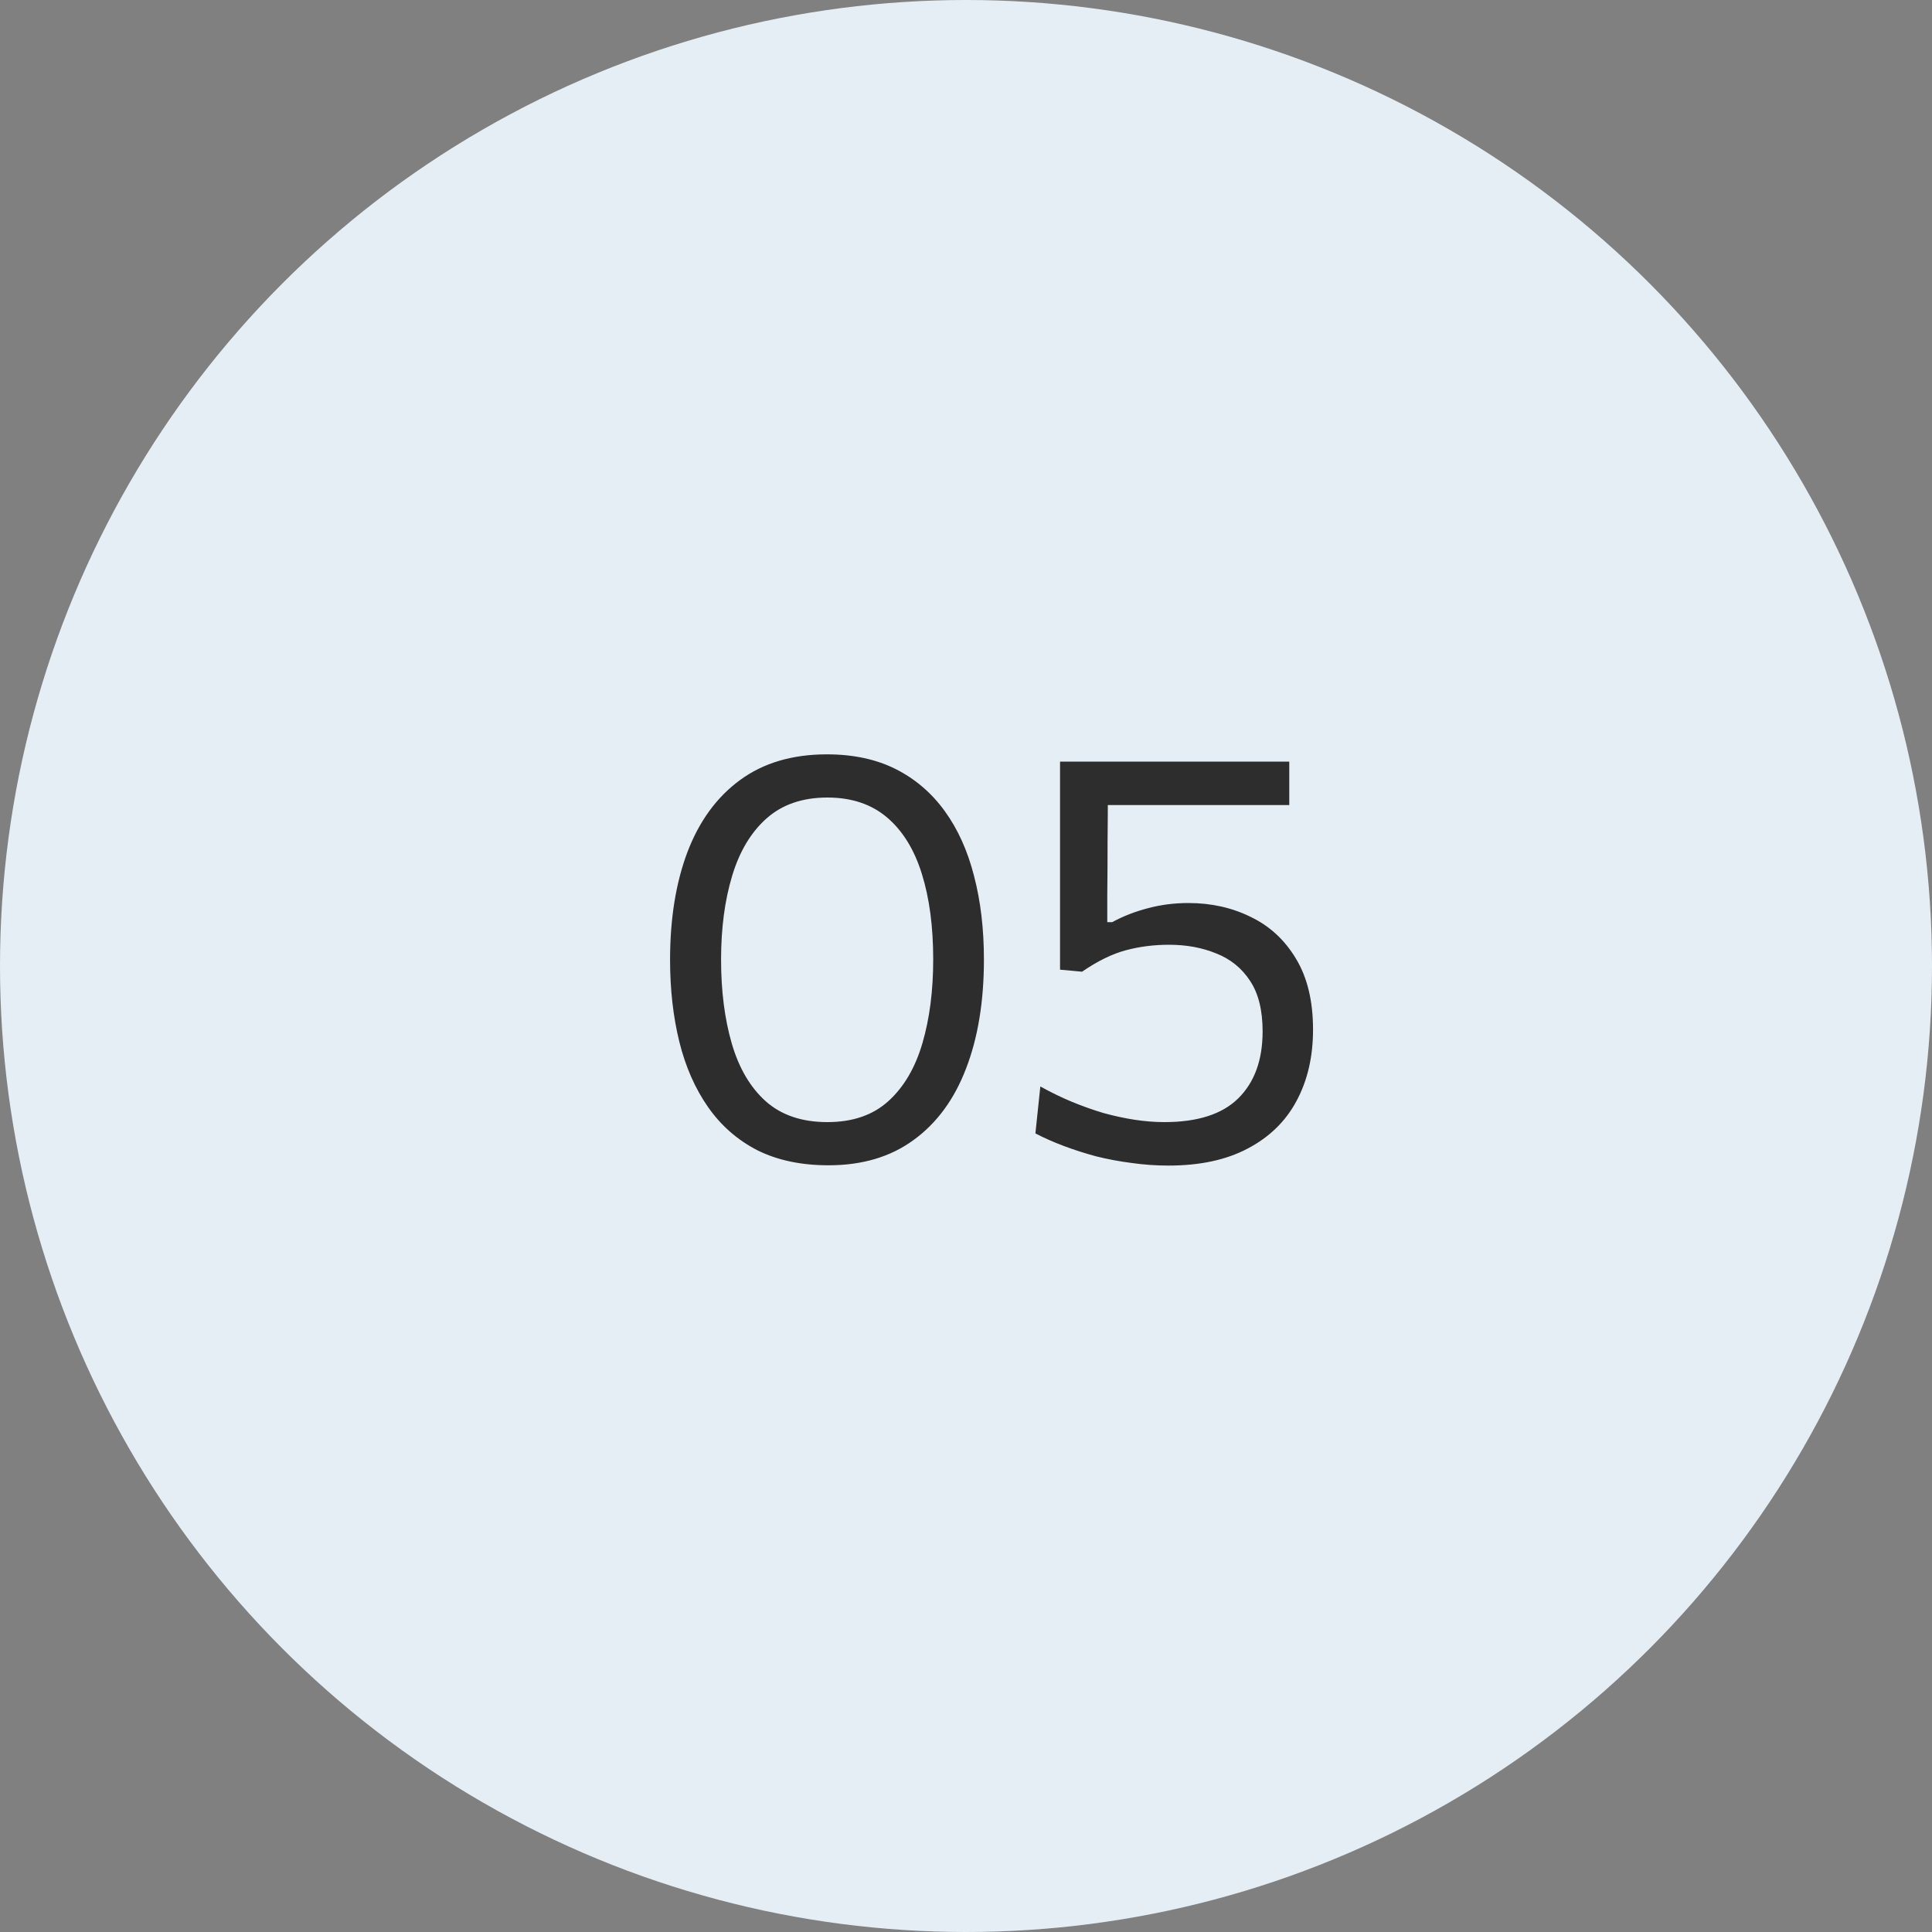 <?xml version="1.0" encoding="UTF-8"?> <svg xmlns="http://www.w3.org/2000/svg" width="40" height="40" viewBox="0 0 40 40" fill="none"><rect x="0" y="0" width="40" height="40" fill="#808080" stroke="none"/><circle cx="20" cy="20" r="20" fill="#E5EEF5"></circle><path d="M17.155 24.126C16.587 24.126 16.095 24.022 15.679 23.814C15.267 23.602 14.927 23.304 14.659 22.92C14.391 22.536 14.193 22.086 14.065 21.57C13.937 21.05 13.873 20.484 13.873 19.872C13.873 19.02 13.993 18.276 14.233 17.64C14.477 17 14.839 16.504 15.319 16.152C15.803 15.796 16.403 15.618 17.119 15.618C17.667 15.618 18.143 15.72 18.547 15.924C18.951 16.128 19.289 16.418 19.561 16.794C19.833 17.17 20.035 17.618 20.167 18.138C20.303 18.658 20.371 19.234 20.371 19.866C20.371 20.734 20.247 21.488 19.999 22.128C19.755 22.764 19.393 23.256 18.913 23.604C18.437 23.952 17.851 24.126 17.155 24.126ZM17.131 23.232C17.655 23.232 18.077 23.086 18.397 22.794C18.717 22.502 18.951 22.102 19.099 21.594C19.247 21.086 19.321 20.51 19.321 19.866C19.321 19.186 19.243 18.596 19.087 18.096C18.931 17.592 18.691 17.202 18.367 16.926C18.043 16.65 17.631 16.512 17.131 16.512C16.615 16.512 16.195 16.656 15.871 16.944C15.547 17.232 15.309 17.63 15.157 18.138C15.005 18.642 14.929 19.218 14.929 19.866C14.929 20.518 15.003 21.098 15.151 21.606C15.299 22.114 15.533 22.512 15.853 22.8C16.177 23.088 16.603 23.232 17.131 23.232ZM24.191 24.132C23.935 24.132 23.681 24.114 23.429 24.078C23.177 24.046 22.931 24 22.691 23.94C22.455 23.876 22.231 23.804 22.019 23.724C21.807 23.644 21.613 23.558 21.437 23.466L21.539 22.494C21.755 22.614 21.973 22.72 22.193 22.812C22.417 22.904 22.637 22.982 22.853 23.046C23.073 23.106 23.287 23.152 23.495 23.184C23.707 23.216 23.911 23.232 24.107 23.232C24.795 23.232 25.305 23.068 25.637 22.74C25.973 22.408 26.141 21.946 26.141 21.354C26.141 20.918 26.055 20.57 25.883 20.31C25.711 20.046 25.477 19.856 25.181 19.74C24.889 19.62 24.563 19.56 24.203 19.56C23.891 19.56 23.593 19.598 23.309 19.674C23.025 19.75 22.723 19.898 22.403 20.118L21.947 20.076V18.792C21.947 18.252 21.947 17.73 21.947 17.226C21.947 16.718 21.947 16.232 21.947 15.768H26.693V16.668C26.213 16.668 25.729 16.668 25.241 16.668C24.757 16.668 24.275 16.668 23.795 16.668H22.577L22.937 16.32C22.937 16.692 22.935 17.064 22.931 17.436C22.931 17.804 22.929 18.172 22.925 18.54V19.092H23.027C23.255 18.968 23.501 18.872 23.765 18.804C24.033 18.732 24.313 18.696 24.605 18.696C25.077 18.696 25.507 18.792 25.895 18.984C26.287 19.172 26.599 19.46 26.831 19.848C27.067 20.236 27.185 20.726 27.185 21.318C27.185 21.878 27.071 22.37 26.843 22.794C26.619 23.214 26.283 23.542 25.835 23.778C25.391 24.014 24.843 24.132 24.191 24.132Z" fill="#2D2D2D"></path></svg> 